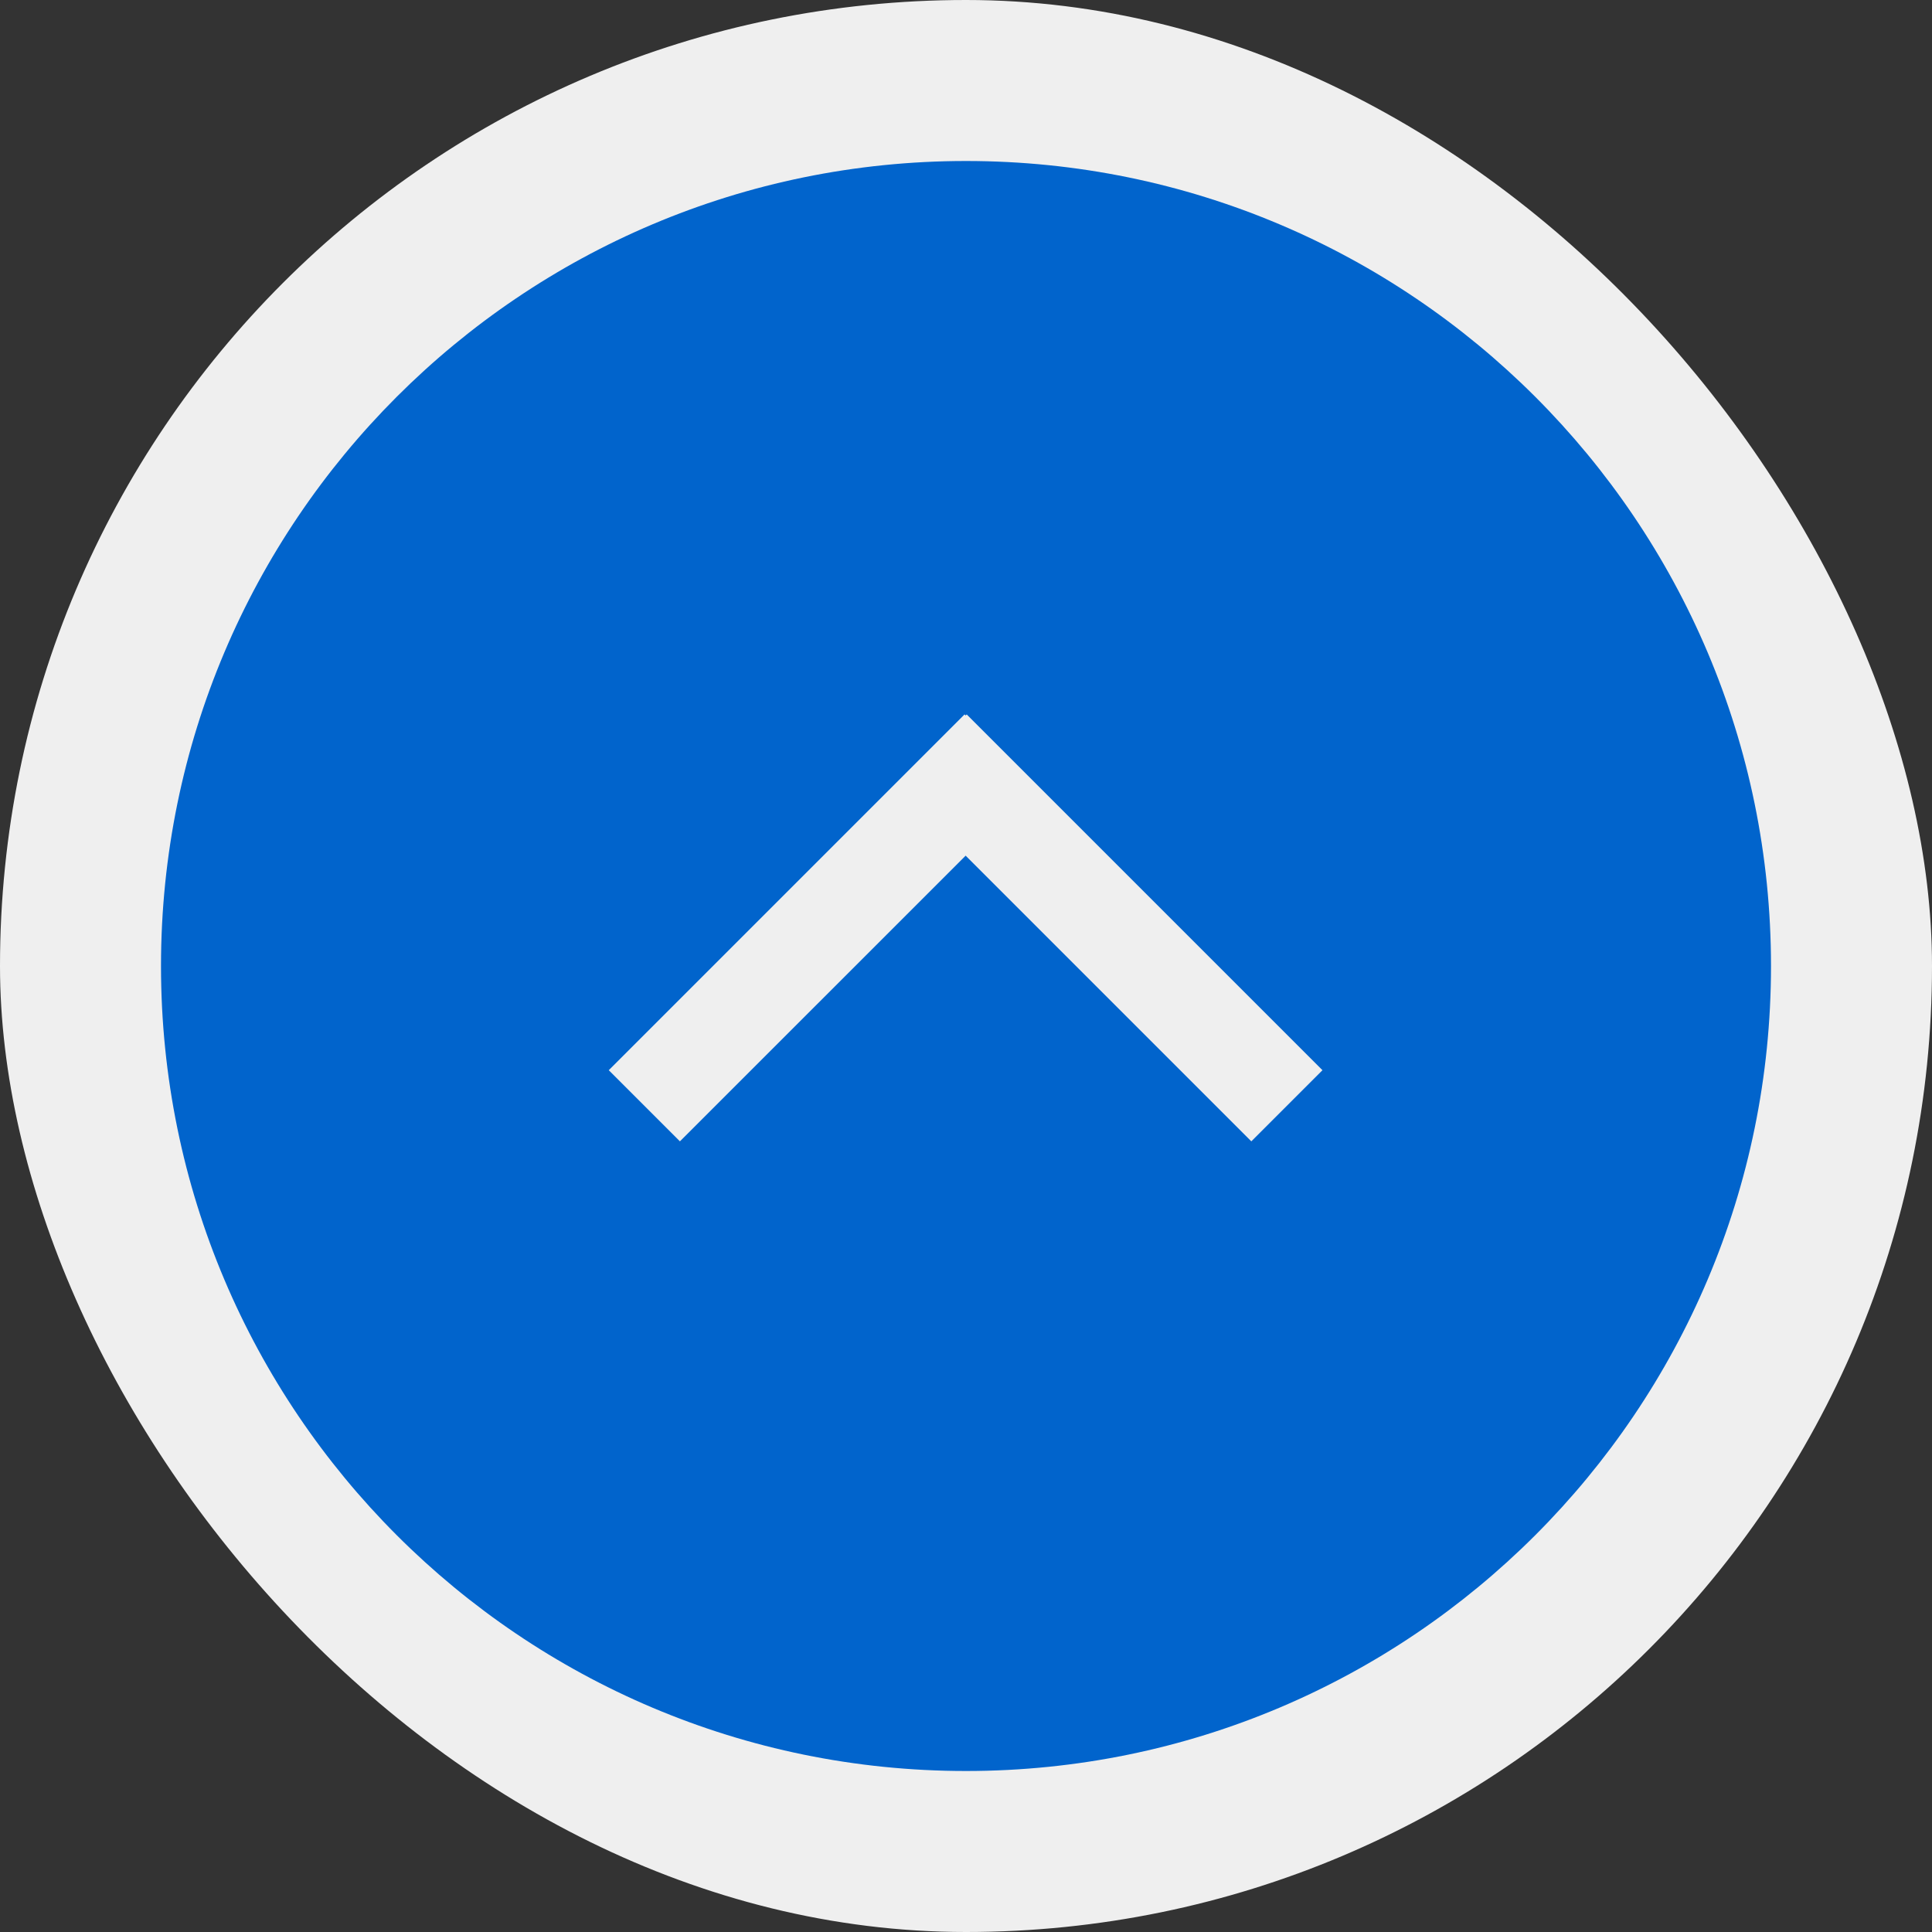<?xml version="1.0" encoding="UTF-8" standalone="no"?>
<!-- Uploaded to: SVG Repo, www.svgrepo.com, Transformed by: SVG Repo Mixer Tools -->

<svg
   width="800px"
   height="800px"
   viewBox="-3.2 -3.2 38.40 38.40"
   fill=""
   stroke=""
   stroke-width="0"
   transform="rotate(0)"
   version="1.1"
   id="svg13"
   sodipodi:docname="top.svg"
   inkscape:version="1.2.2 (732a01da63, 2022-12-09)"
   xmlns:inkscape="http://www.inkscape.org/namespaces/inkscape"
   xmlns:sodipodi="http://sodipodi.sourceforge.net/DTD/sodipodi-0.dtd"
   xmlns="http://www.w3.org/2000/svg"
   xmlns:svg="http://www.w3.org/2000/svg">
  <rect x="-3.2" y="-3.2" width="38.40" height="38.40" fill="#333333" stroke="none"/>
  <defs
     id="defs17" />
  <sodipodi:namedview
     id="namedview15"
     pagecolor="#ffffff"
     bordercolor="#000000"
     borderopacity="0.25"
     inkscape:showpageshadow="2"
     inkscape:pageopacity="0.0"
     inkscape:pagecheckerboard="0"
     inkscape:deskcolor="#d1d1d1"
     showgrid="false"
     inkscape:zoom="1.03625"
     inkscape:cx="400"
     inkscape:cy="399.51749"
     inkscape:window-width="1920"
     inkscape:window-height="1009"
     inkscape:window-x="1912"
     inkscape:window-y="-8"
     inkscape:window-maximized="1"
     inkscape:current-layer="SVGRepo_bgCarrier" />
  <g
     id="SVGRepo_bgCarrier"
     stroke-width="0">
    <rect
       x="-3.2"
       y="-3.2"
       width="38.40"
       height="38.40"
       rx="19.2"
       fill="#ffffff"
       strokewidth="0"
       id="rect2"
       style="fill:#efefef;fill-opacity:1" />
  </g>
  <g
     id="SVGRepo_tracerCarrier"
     stroke-linecap="round"
     stroke-linejoin="round" />
  <g
     id="SVGRepo_iconCarrier">
    <g
       fill="none"
       fill-rule="evenodd"
       id="g10"
       style="stroke-width:0;stroke-dasharray:none">
      <path
         d="m0 0h32v32h-32z"
         id="path6"
         style="stroke-width:0;stroke-dasharray:none" />
      <path
         d="m16 0c8.837 0 16 7.163 16 16s-7.163 16-16 16-16-7.163-16-16 7.163-16 16-16zm.014 11-.021.021-.022-.021-7.071 7.071 1.414 1.414 5.679-5.678 5.678 5.678 1.414-1.414z"
         fill="#0096FE"
         id="path8"
         style="stroke-width:0;stroke-dasharray:none;fill:#0164cc;fill-opacity:1" />
    </g>
  </g>
</svg>
